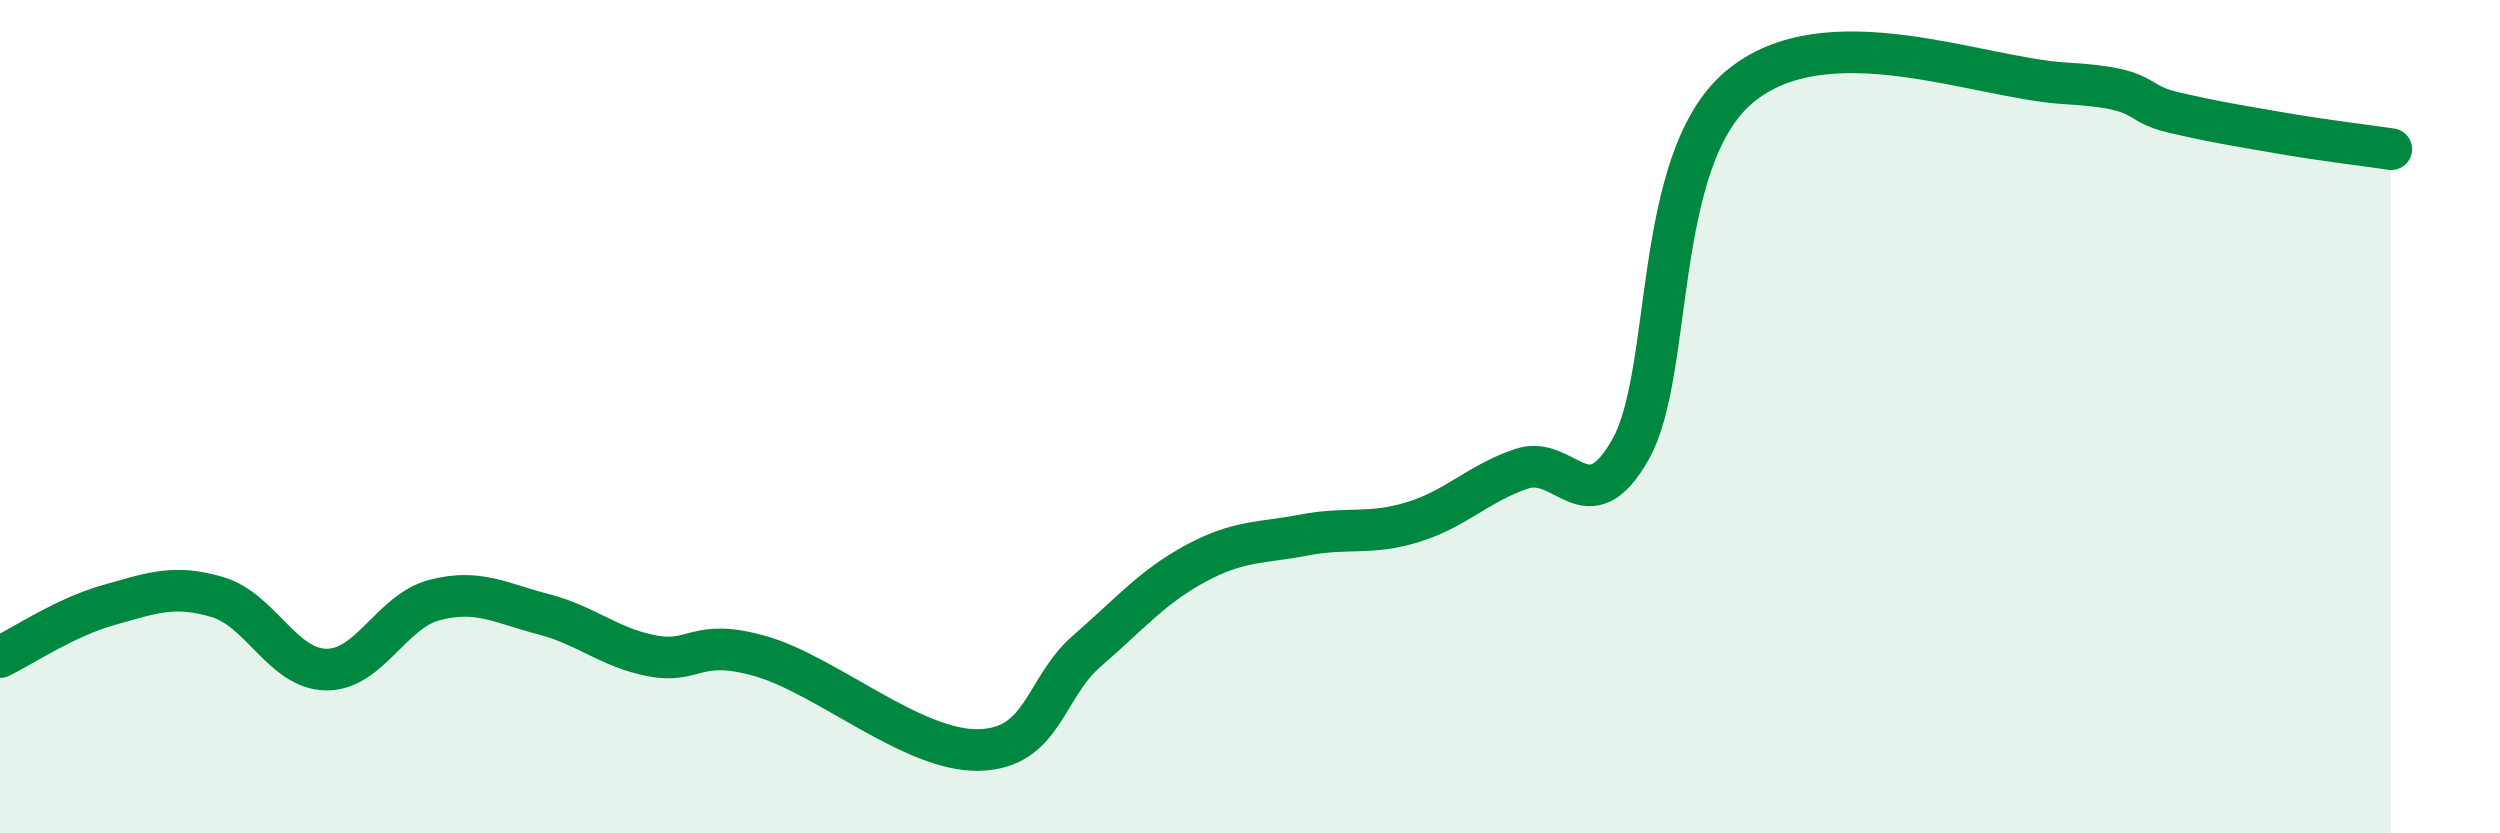 
    <svg width="60" height="20" viewBox="0 0 60 20" xmlns="http://www.w3.org/2000/svg">
      <path
        d="M 0,15.77 C 0.52,15.52 1.57,14.81 2.61,14.52 C 3.65,14.23 4.18,14.02 5.22,14.33 C 6.26,14.64 6.79,16.06 7.83,16.07 C 8.87,16.08 9.39,14.67 10.43,14.4 C 11.47,14.13 12,14.47 13.04,14.74 C 14.08,15.01 14.61,15.54 15.65,15.74 C 16.69,15.94 16.69,15.3 18.26,15.75 C 19.83,16.2 21.91,18.03 23.48,18 C 25.05,17.97 25.05,16.52 26.09,15.62 C 27.13,14.72 27.66,14.08 28.7,13.52 C 29.74,12.96 30.26,13.04 31.3,12.84 C 32.34,12.64 32.87,12.85 33.91,12.53 C 34.95,12.21 35.48,11.6 36.52,11.25 C 37.56,10.9 38.09,12.62 39.13,10.79 C 40.17,8.96 39.65,3.85 41.74,2.09 C 43.83,0.33 47.48,1.88 49.57,2 C 51.66,2.12 51.13,2.46 52.17,2.7 C 53.21,2.94 53.74,3.02 54.78,3.2 C 55.82,3.38 56.87,3.5 57.39,3.58L57.39 20L0 20Z"
        fill="#008740"
        opacity="0.1"
        stroke-linecap="round"
        stroke-linejoin="round"
      />
      <path
        d="M 0,15.77 C 0.52,15.52 1.57,14.81 2.61,14.52 C 3.65,14.23 4.18,14.02 5.22,14.33 C 6.26,14.64 6.79,16.06 7.83,16.07 C 8.87,16.08 9.39,14.67 10.43,14.4 C 11.47,14.13 12,14.47 13.04,14.74 C 14.08,15.01 14.61,15.54 15.65,15.74 C 16.69,15.94 16.69,15.3 18.26,15.75 C 19.83,16.2 21.91,18.03 23.48,18 C 25.05,17.97 25.05,16.52 26.09,15.62 C 27.13,14.72 27.66,14.08 28.7,13.52 C 29.74,12.96 30.26,13.04 31.3,12.84 C 32.34,12.64 32.87,12.85 33.91,12.53 C 34.95,12.21 35.48,11.6 36.52,11.25 C 37.56,10.9 38.09,12.62 39.13,10.79 C 40.17,8.96 39.65,3.85 41.74,2.09 C 43.83,0.33 47.48,1.88 49.57,2 C 51.66,2.12 51.13,2.46 52.17,2.7 C 53.21,2.94 53.74,3.02 54.78,3.2 C 55.82,3.38 56.87,3.5 57.39,3.58"
        stroke="#008740"
        stroke-width="1"
        fill="none"
        stroke-linecap="round"
        stroke-linejoin="round"
      />
    </svg>
  